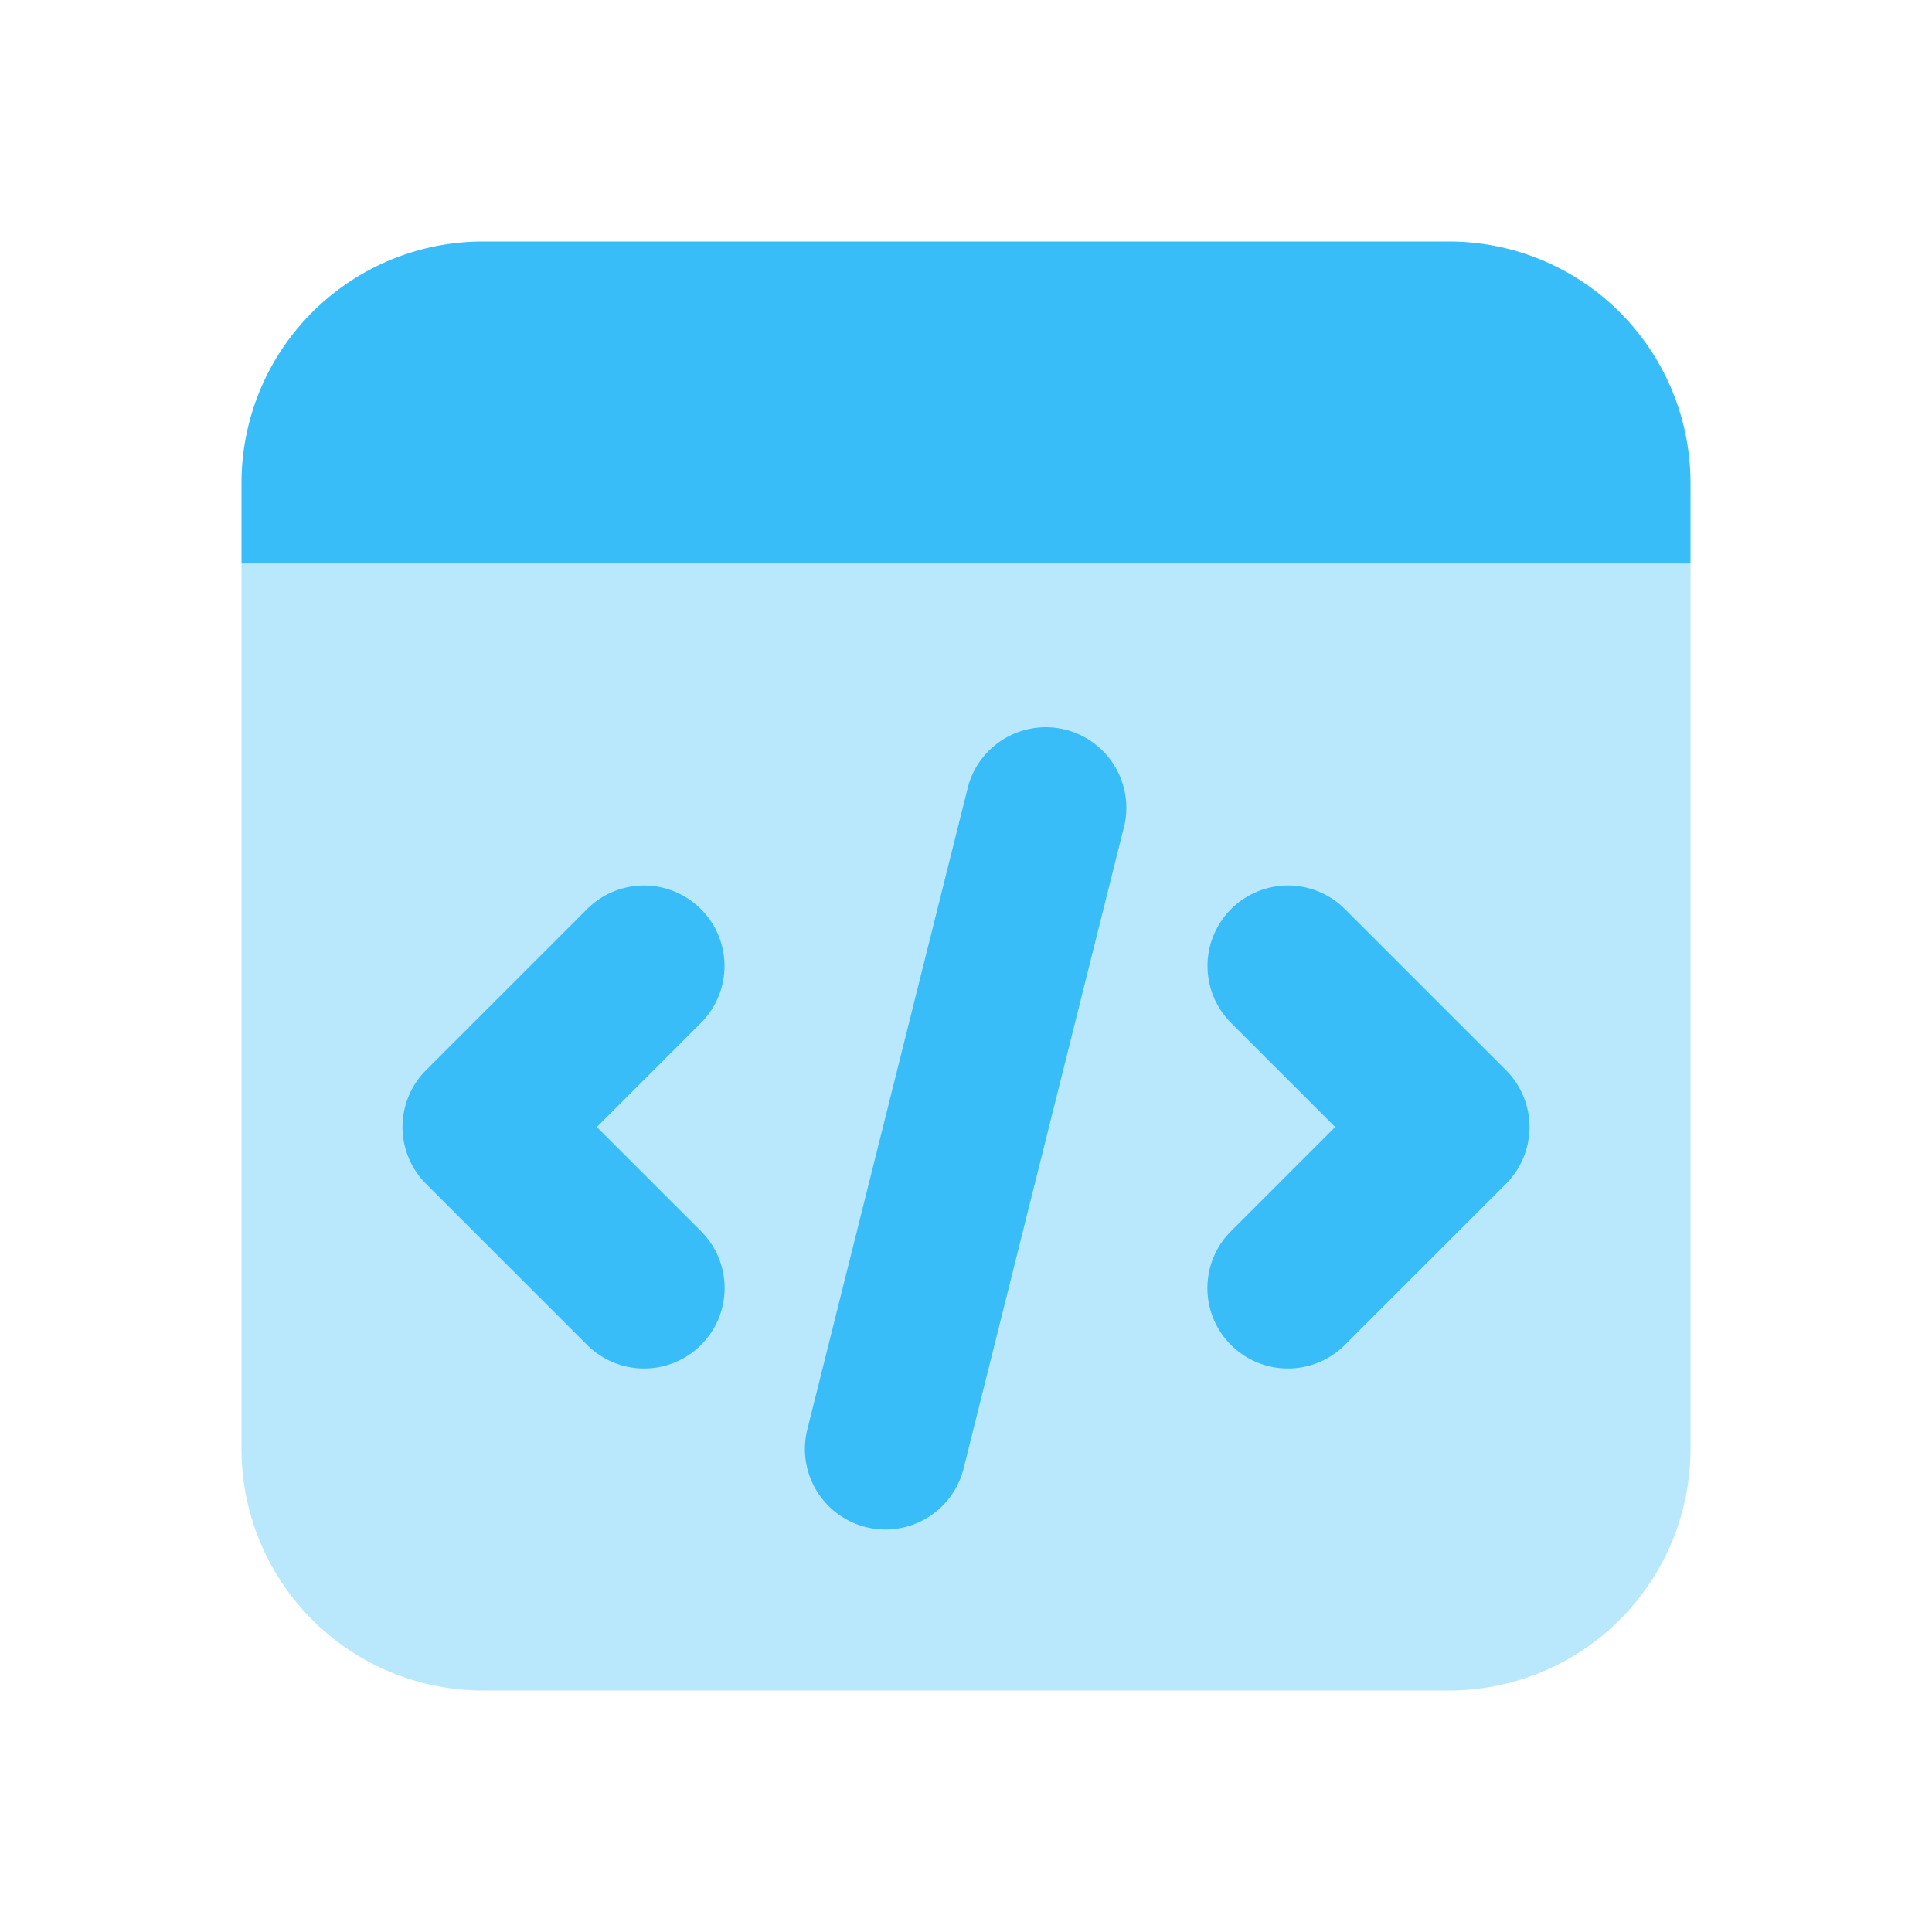 <svg xmlns="http://www.w3.org/2000/svg" viewBox="0 0 24 24"><path fill="#38bdf8" d="M18 21H6a3 3 0 0 1-3-3V7h18v11a3 3 0 0 1-3 3" opacity=".35"/><path fill="#38bdf8" d="M21 7H3V6a3 3 0 0 1 3-3h12a3 3 0 0 1 3 3zm-9.999 12a1 1 0 0 1-.972-1.243l2-8a1.001 1.001 0 0 1 1.941.485l-2 8a1 1 0 0 1-.969.758M16 17a.999.999 0 0 1-.707-1.707L16.586 14l-1.293-1.293a.999.999 0 1 1 1.414-1.414l2 2a1 1 0 0 1 0 1.414l-2 2A1 1 0 0 1 16 17m-8 0a1 1 0 0 1-.707-.293l-2-2a1 1 0 0 1 0-1.414l2-2a.999.999 0 1 1 1.414 1.414L7.414 14l1.293 1.293A.999.999 0 0 1 8 17"/></svg>